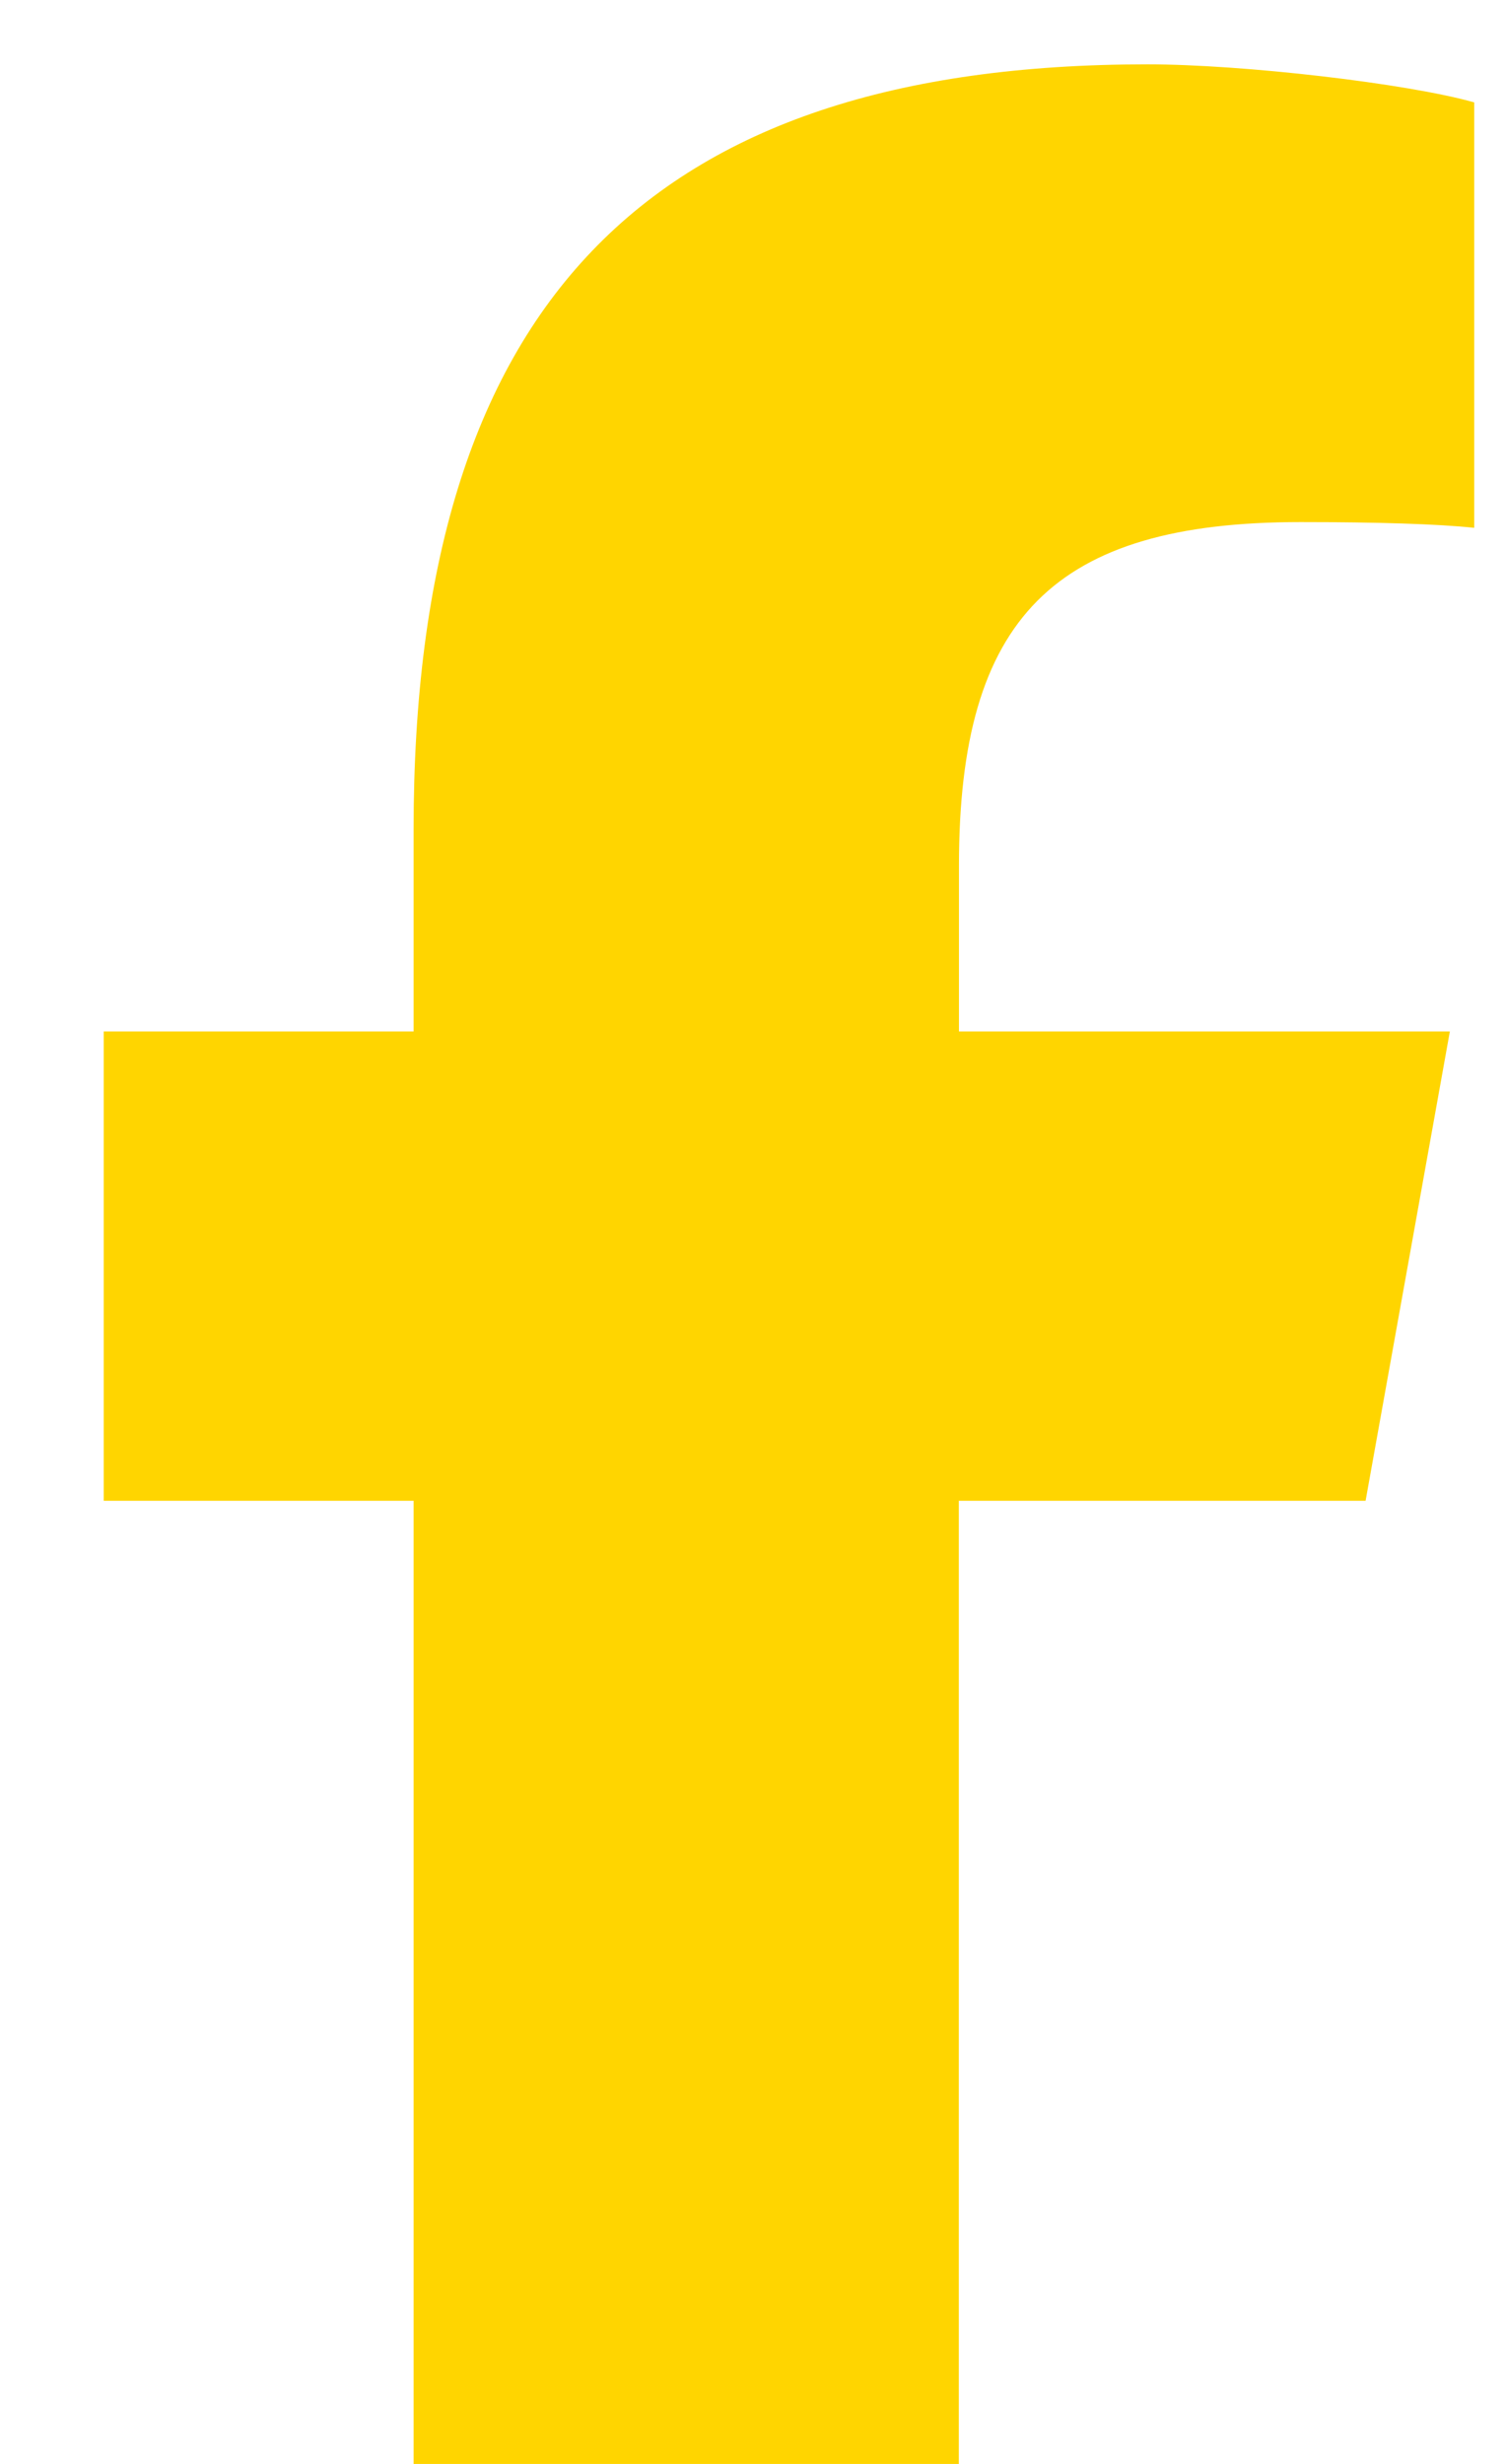 <svg width="11" height="18" viewBox="0 0 11 18" fill="none" xmlns="http://www.w3.org/2000/svg">
<path d="M9.981 10.964L10.597 7.535H7.009V6.323C7.009 4.511 7.705 3.814 9.506 3.814C10.065 3.814 10.516 3.828 10.775 3.856V0.748C10.284 0.609 9.083 0.47 8.387 0.47C4.716 0.47 3.023 2.24 3.023 6.058V7.535H0.758V10.964H3.023V18H7.008V10.964H9.981Z" fill="#FFD500"/>
</svg>
